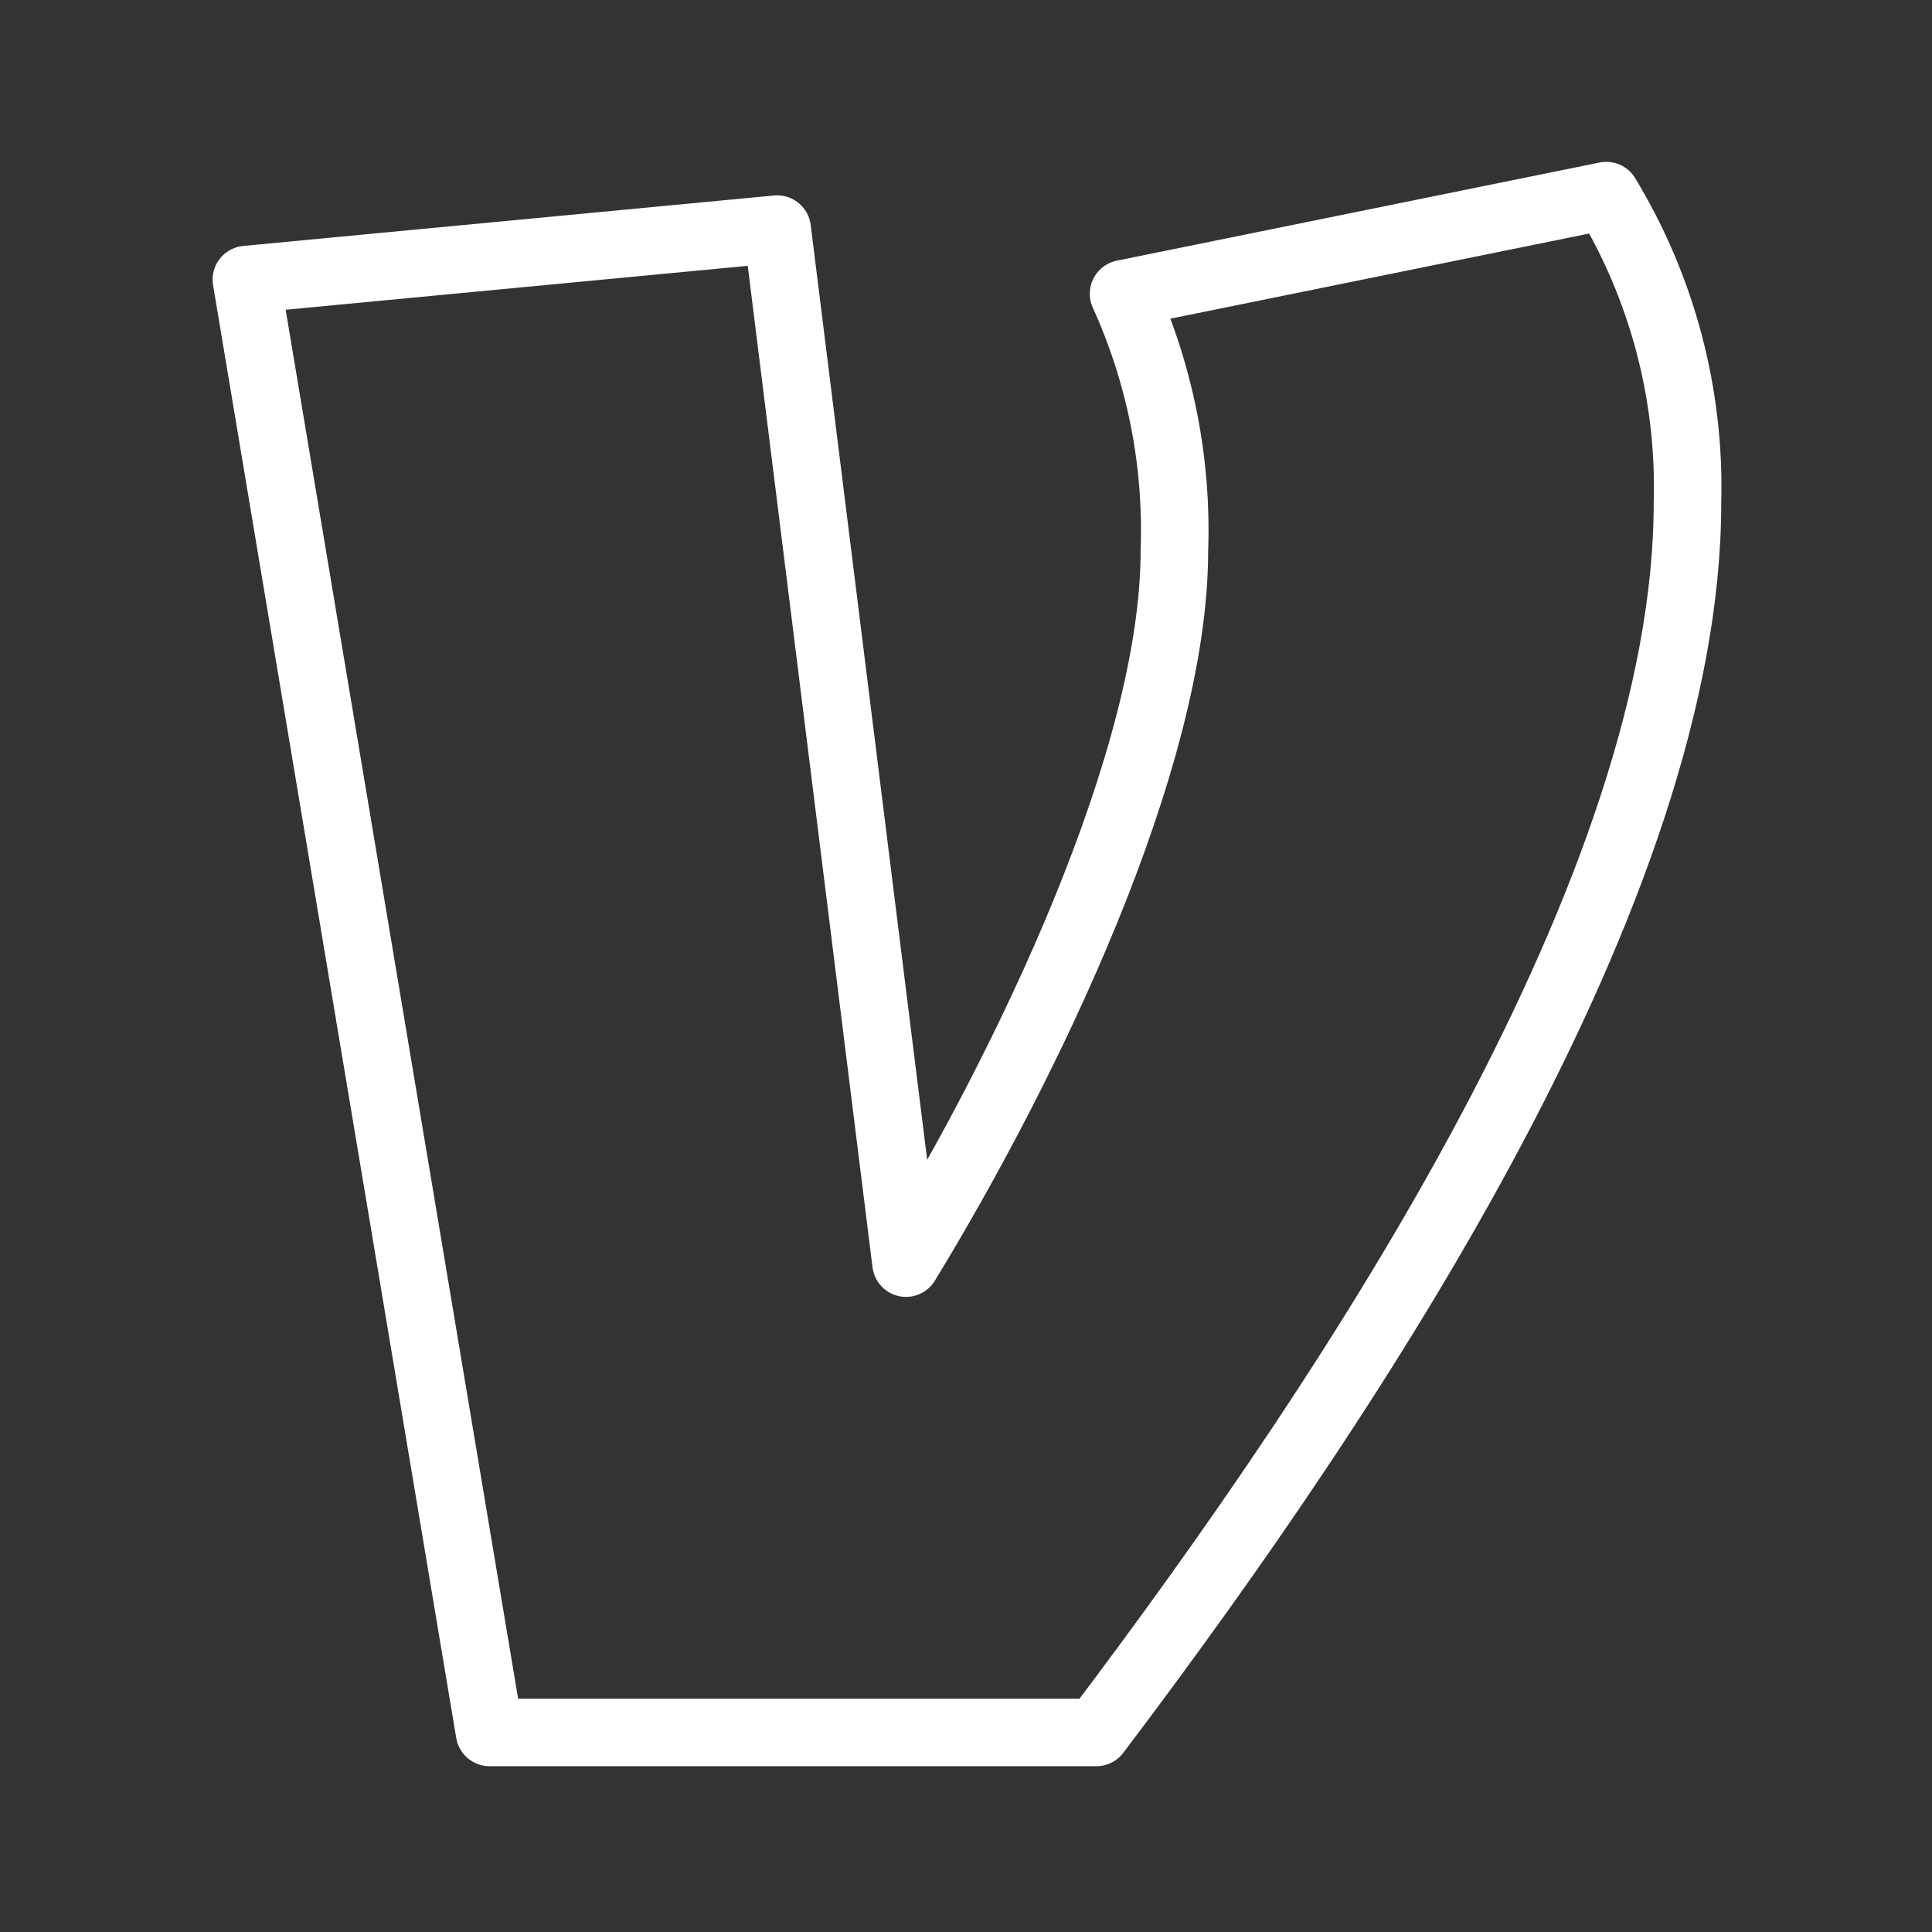 <svg width="44" height="44" viewBox="0 0 44 44" fill="none" xmlns="http://www.w3.org/2000/svg">
<rect x="0" y="0" width="44" height="44" fill="#333333" stroke="none"/>
<path d="M36.582 4.455C37.859 6.562 38.501 8.992 38.431 11.455C38.431 20.178 30.982 31.504 24.969 39.455H11.149L5.611 6.367L17.7 5.218L20.634 28.767C23.372 24.279 26.746 17.315 26.746 12.541C26.818 10.527 26.422 8.524 25.588 6.69L36.582 4.455Z" stroke="white" stroke-width="1.538" stroke-linecap="round" stroke-linejoin="round"/>
</svg>
